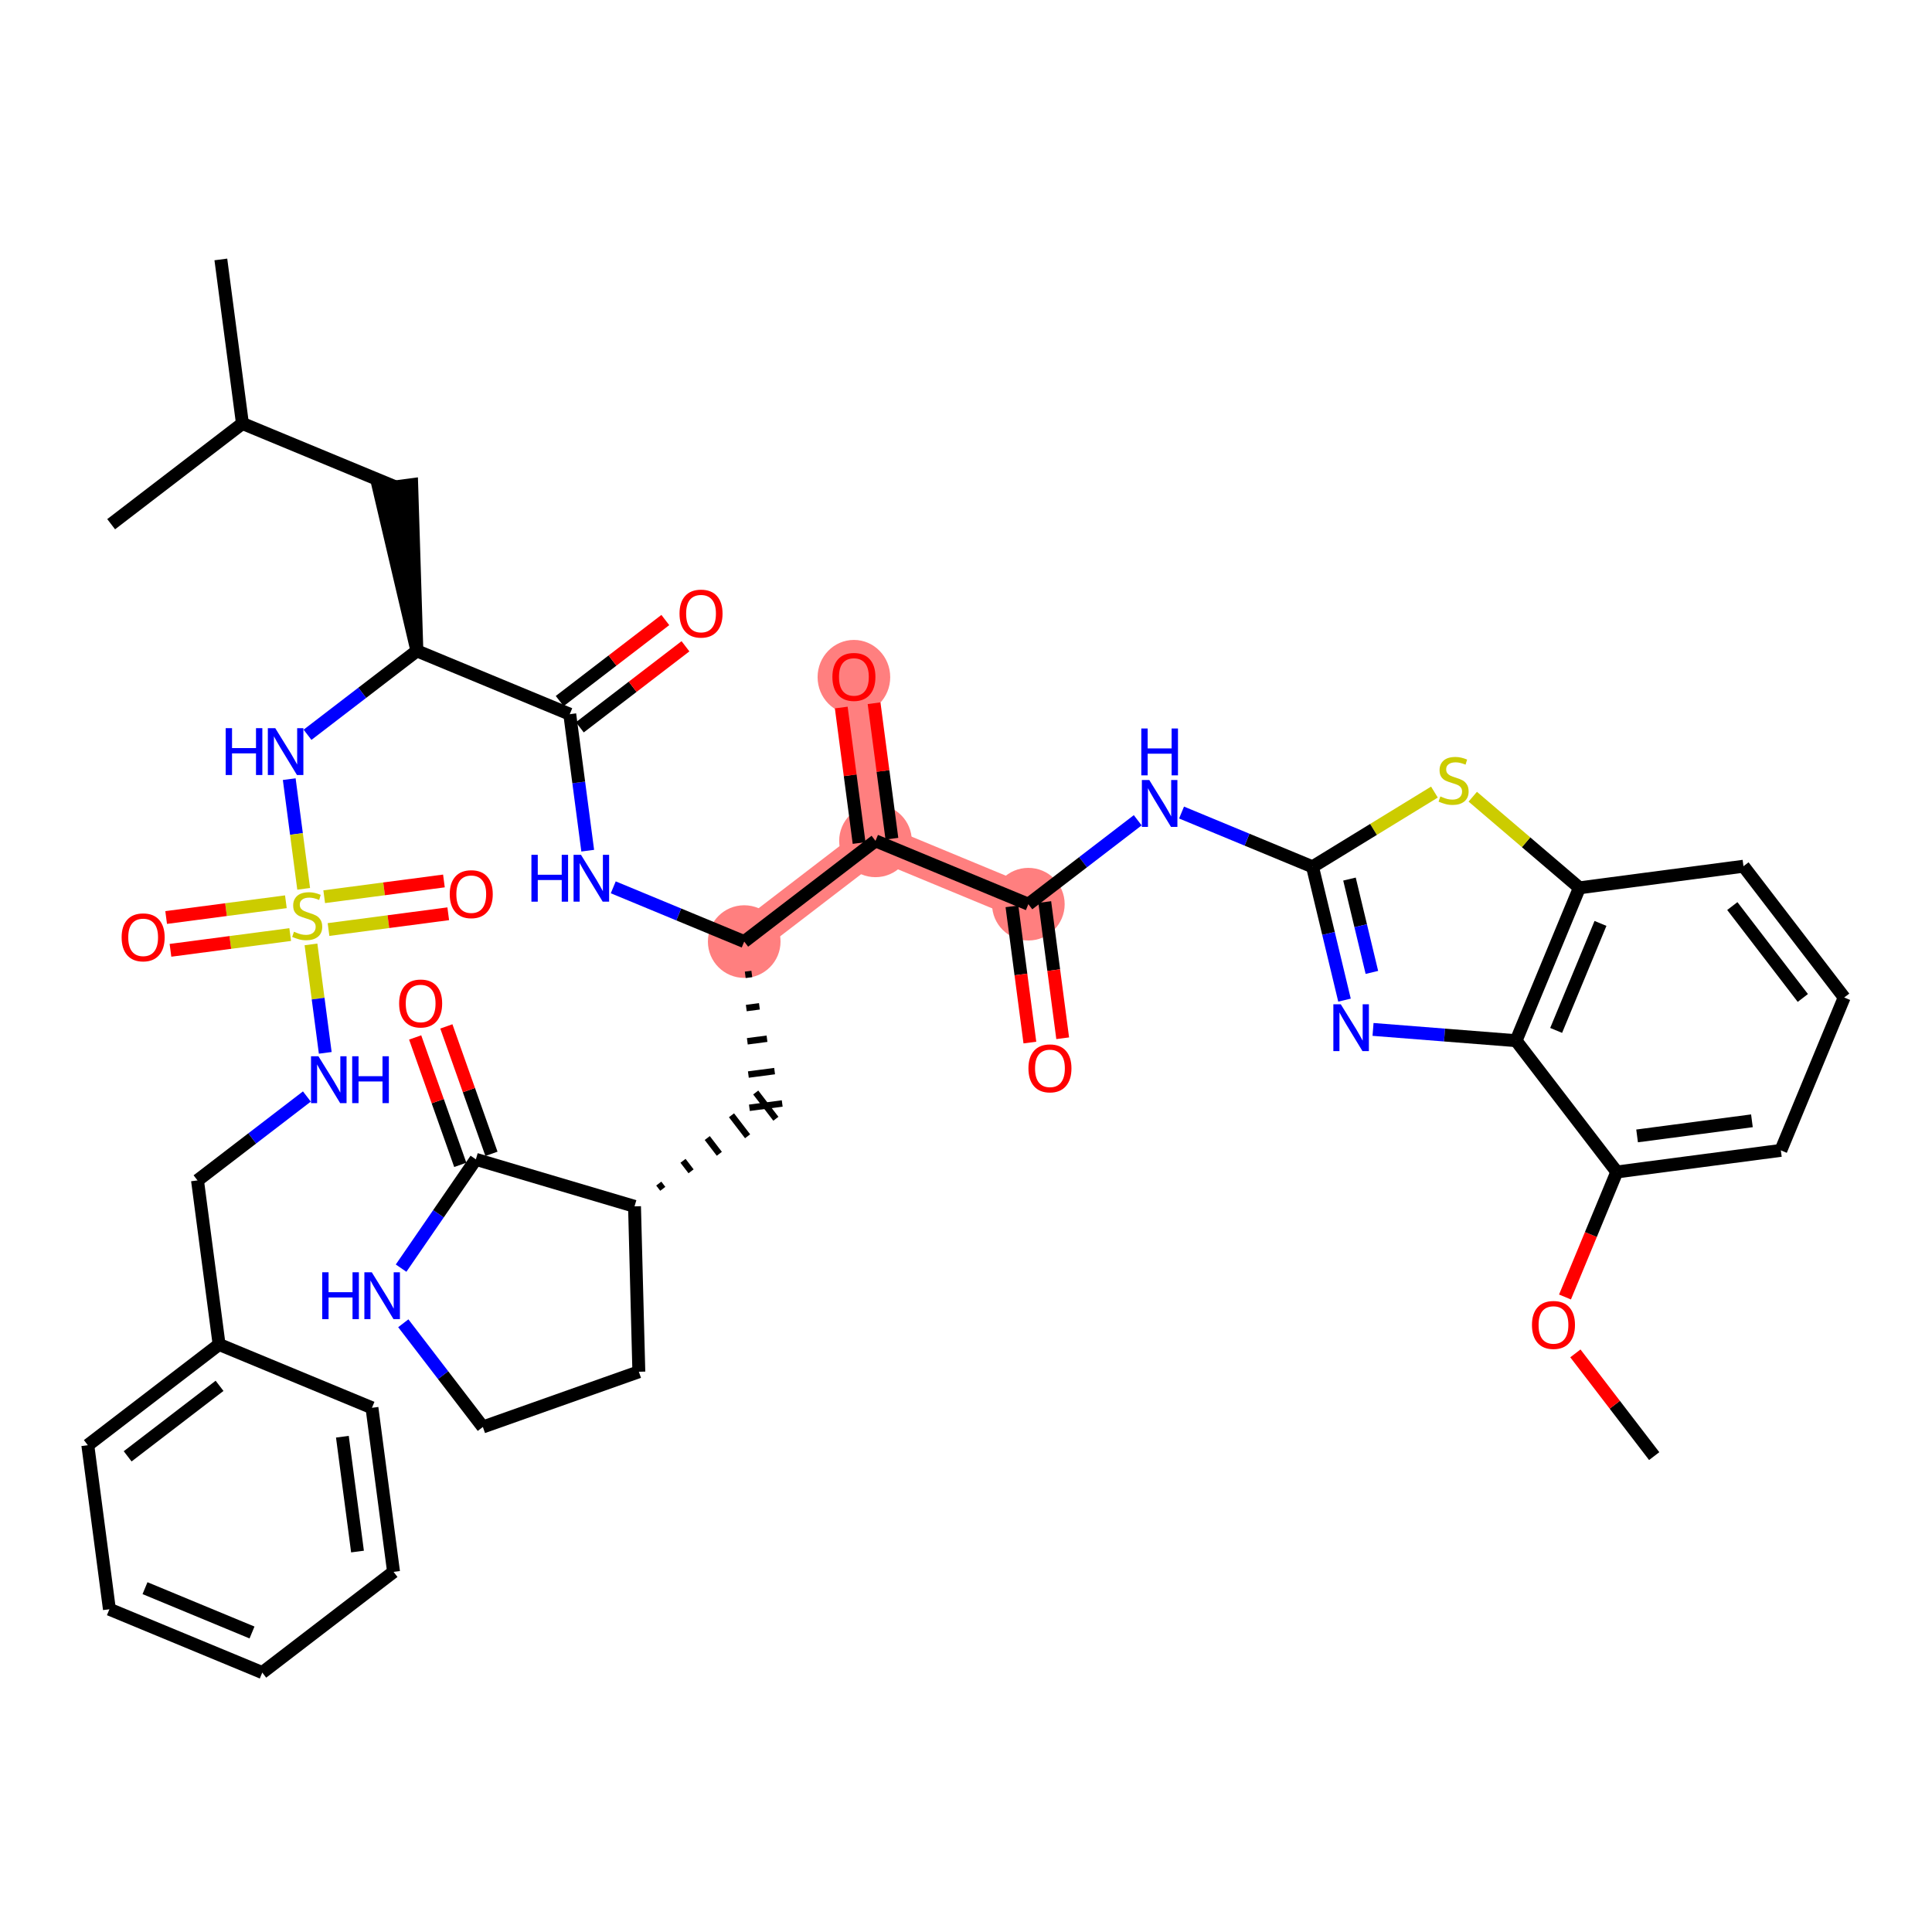 <?xml version='1.0' encoding='iso-8859-1'?>
<svg version='1.1' baseProfile='full'
              xmlns='http://www.w3.org/2000/svg'
                      xmlns:rdkit='http://www.rdkit.org/xml'
                      xmlns:xlink='http://www.w3.org/1999/xlink'
                  xml:space='preserve'
width='300px' height='300px' viewBox='0 0 300 300'>
<!-- END OF HEADER -->
<rect style='opacity:1.0;fill:#FFFFFF;stroke:none' width='300' height='300' x='0' y='0'> </rect>
<rect style='opacity:1.0;fill:#FFFFFF;stroke:none' width='300' height='300' x='0' y='0'> </rect>
<path d='M 159.683,140.402 L 135.946,130.568' style='fill:none;fill-rule:evenodd;stroke:#FF7F7F;stroke-width:5.5px;stroke-linecap:butt;stroke-linejoin:miter;stroke-opacity:1' />
<path d='M 135.946,130.568 L 132.594,105.094' style='fill:none;fill-rule:evenodd;stroke:#FF7F7F;stroke-width:5.5px;stroke-linecap:butt;stroke-linejoin:miter;stroke-opacity:1' />
<path d='M 135.946,130.568 L 115.561,146.208' style='fill:none;fill-rule:evenodd;stroke:#FF7F7F;stroke-width:5.5px;stroke-linecap:butt;stroke-linejoin:miter;stroke-opacity:1' />
<ellipse cx='159.683' cy='140.402' rx='5.139' ry='5.139'  style='fill:#FF7F7F;fill-rule:evenodd;stroke:#FF7F7F;stroke-width:1.0px;stroke-linecap:butt;stroke-linejoin:miter;stroke-opacity:1' />
<ellipse cx='135.946' cy='130.568' rx='5.139' ry='5.139'  style='fill:#FF7F7F;fill-rule:evenodd;stroke:#FF7F7F;stroke-width:1.0px;stroke-linecap:butt;stroke-linejoin:miter;stroke-opacity:1' />
<ellipse cx='132.594' cy='105.15' rx='5.139' ry='5.283'  style='fill:#FF7F7F;fill-rule:evenodd;stroke:#FF7F7F;stroke-width:1.0px;stroke-linecap:butt;stroke-linejoin:miter;stroke-opacity:1' />
<ellipse cx='115.561' cy='146.208' rx='5.139' ry='5.139'  style='fill:#FF7F7F;fill-rule:evenodd;stroke:#FF7F7F;stroke-width:1.0px;stroke-linecap:butt;stroke-linejoin:miter;stroke-opacity:1' />
<path class='bond-0 atom-0 atom-1' d='M 256.862,226.104 L 250.743,218.129' style='fill:none;fill-rule:evenodd;stroke:#000000;stroke-width:2.0px;stroke-linecap:butt;stroke-linejoin:miter;stroke-opacity:1' />
<path class='bond-0 atom-0 atom-1' d='M 250.743,218.129 L 244.624,210.153' style='fill:none;fill-rule:evenodd;stroke:#FF0000;stroke-width:2.0px;stroke-linecap:butt;stroke-linejoin:miter;stroke-opacity:1' />
<path class='bond-1 atom-1 atom-2' d='M 243.012,201.397 L 247.034,191.689' style='fill:none;fill-rule:evenodd;stroke:#FF0000;stroke-width:2.0px;stroke-linecap:butt;stroke-linejoin:miter;stroke-opacity:1' />
<path class='bond-1 atom-1 atom-2' d='M 247.034,191.689 L 251.056,181.982' style='fill:none;fill-rule:evenodd;stroke:#000000;stroke-width:2.0px;stroke-linecap:butt;stroke-linejoin:miter;stroke-opacity:1' />
<path class='bond-2 atom-2 atom-3' d='M 251.056,181.982 L 276.53,178.629' style='fill:none;fill-rule:evenodd;stroke:#000000;stroke-width:2.0px;stroke-linecap:butt;stroke-linejoin:miter;stroke-opacity:1' />
<path class='bond-2 atom-2 atom-3' d='M 254.207,176.384 L 272.038,174.037' style='fill:none;fill-rule:evenodd;stroke:#000000;stroke-width:2.0px;stroke-linecap:butt;stroke-linejoin:miter;stroke-opacity:1' />
<path class='bond-43 atom-43 atom-2' d='M 235.416,161.597 L 251.056,181.982' style='fill:none;fill-rule:evenodd;stroke:#000000;stroke-width:2.0px;stroke-linecap:butt;stroke-linejoin:miter;stroke-opacity:1' />
<path class='bond-3 atom-3 atom-4' d='M 276.53,178.629 L 286.364,154.892' style='fill:none;fill-rule:evenodd;stroke:#000000;stroke-width:2.0px;stroke-linecap:butt;stroke-linejoin:miter;stroke-opacity:1' />
<path class='bond-4 atom-4 atom-5' d='M 286.364,154.892 L 270.724,134.507' style='fill:none;fill-rule:evenodd;stroke:#000000;stroke-width:2.0px;stroke-linecap:butt;stroke-linejoin:miter;stroke-opacity:1' />
<path class='bond-4 atom-4 atom-5' d='M 279.941,154.963 L 268.993,140.693' style='fill:none;fill-rule:evenodd;stroke:#000000;stroke-width:2.0px;stroke-linecap:butt;stroke-linejoin:miter;stroke-opacity:1' />
<path class='bond-5 atom-5 atom-6' d='M 270.724,134.507 L 245.25,137.86' style='fill:none;fill-rule:evenodd;stroke:#000000;stroke-width:2.0px;stroke-linecap:butt;stroke-linejoin:miter;stroke-opacity:1' />
<path class='bond-6 atom-6 atom-7' d='M 245.25,137.86 L 236.969,130.786' style='fill:none;fill-rule:evenodd;stroke:#000000;stroke-width:2.0px;stroke-linecap:butt;stroke-linejoin:miter;stroke-opacity:1' />
<path class='bond-6 atom-6 atom-7' d='M 236.969,130.786 L 228.689,123.713' style='fill:none;fill-rule:evenodd;stroke:#CCCC00;stroke-width:2.0px;stroke-linecap:butt;stroke-linejoin:miter;stroke-opacity:1' />
<path class='bond-44 atom-43 atom-6' d='M 235.416,161.597 L 245.25,137.86' style='fill:none;fill-rule:evenodd;stroke:#000000;stroke-width:2.0px;stroke-linecap:butt;stroke-linejoin:miter;stroke-opacity:1' />
<path class='bond-44 atom-43 atom-6' d='M 241.638,160.003 L 248.522,143.387' style='fill:none;fill-rule:evenodd;stroke:#000000;stroke-width:2.0px;stroke-linecap:butt;stroke-linejoin:miter;stroke-opacity:1' />
<path class='bond-7 atom-7 atom-8' d='M 222.738,122.995 L 213.272,128.795' style='fill:none;fill-rule:evenodd;stroke:#CCCC00;stroke-width:2.0px;stroke-linecap:butt;stroke-linejoin:miter;stroke-opacity:1' />
<path class='bond-7 atom-7 atom-8' d='M 213.272,128.795 L 203.805,134.595' style='fill:none;fill-rule:evenodd;stroke:#000000;stroke-width:2.0px;stroke-linecap:butt;stroke-linejoin:miter;stroke-opacity:1' />
<path class='bond-8 atom-8 atom-9' d='M 203.805,134.595 L 193.637,130.383' style='fill:none;fill-rule:evenodd;stroke:#000000;stroke-width:2.0px;stroke-linecap:butt;stroke-linejoin:miter;stroke-opacity:1' />
<path class='bond-8 atom-8 atom-9' d='M 193.637,130.383 L 183.47,126.171' style='fill:none;fill-rule:evenodd;stroke:#0000FF;stroke-width:2.0px;stroke-linecap:butt;stroke-linejoin:miter;stroke-opacity:1' />
<path class='bond-41 atom-8 atom-42' d='M 203.805,134.595 L 206.29,144.947' style='fill:none;fill-rule:evenodd;stroke:#000000;stroke-width:2.0px;stroke-linecap:butt;stroke-linejoin:miter;stroke-opacity:1' />
<path class='bond-41 atom-8 atom-42' d='M 206.29,144.947 L 208.774,155.299' style='fill:none;fill-rule:evenodd;stroke:#0000FF;stroke-width:2.0px;stroke-linecap:butt;stroke-linejoin:miter;stroke-opacity:1' />
<path class='bond-41 atom-8 atom-42' d='M 209.547,136.502 L 211.287,143.748' style='fill:none;fill-rule:evenodd;stroke:#000000;stroke-width:2.0px;stroke-linecap:butt;stroke-linejoin:miter;stroke-opacity:1' />
<path class='bond-41 atom-8 atom-42' d='M 211.287,143.748 L 213.026,150.994' style='fill:none;fill-rule:evenodd;stroke:#0000FF;stroke-width:2.0px;stroke-linecap:butt;stroke-linejoin:miter;stroke-opacity:1' />
<path class='bond-9 atom-9 atom-10' d='M 176.666,127.371 L 168.175,133.886' style='fill:none;fill-rule:evenodd;stroke:#0000FF;stroke-width:2.0px;stroke-linecap:butt;stroke-linejoin:miter;stroke-opacity:1' />
<path class='bond-9 atom-9 atom-10' d='M 168.175,133.886 L 159.683,140.402' style='fill:none;fill-rule:evenodd;stroke:#000000;stroke-width:2.0px;stroke-linecap:butt;stroke-linejoin:miter;stroke-opacity:1' />
<path class='bond-10 atom-10 atom-11' d='M 157.136,140.737 L 158.527,151.313' style='fill:none;fill-rule:evenodd;stroke:#000000;stroke-width:2.0px;stroke-linecap:butt;stroke-linejoin:miter;stroke-opacity:1' />
<path class='bond-10 atom-10 atom-11' d='M 158.527,151.313 L 159.919,161.889' style='fill:none;fill-rule:evenodd;stroke:#FF0000;stroke-width:2.0px;stroke-linecap:butt;stroke-linejoin:miter;stroke-opacity:1' />
<path class='bond-10 atom-10 atom-11' d='M 162.23,140.066 L 163.622,150.642' style='fill:none;fill-rule:evenodd;stroke:#000000;stroke-width:2.0px;stroke-linecap:butt;stroke-linejoin:miter;stroke-opacity:1' />
<path class='bond-10 atom-10 atom-11' d='M 163.622,150.642 L 165.014,161.219' style='fill:none;fill-rule:evenodd;stroke:#FF0000;stroke-width:2.0px;stroke-linecap:butt;stroke-linejoin:miter;stroke-opacity:1' />
<path class='bond-11 atom-10 atom-12' d='M 159.683,140.402 L 135.946,130.568' style='fill:none;fill-rule:evenodd;stroke:#000000;stroke-width:2.0px;stroke-linecap:butt;stroke-linejoin:miter;stroke-opacity:1' />
<path class='bond-12 atom-12 atom-13' d='M 138.493,130.232 L 137.109,119.713' style='fill:none;fill-rule:evenodd;stroke:#000000;stroke-width:2.0px;stroke-linecap:butt;stroke-linejoin:miter;stroke-opacity:1' />
<path class='bond-12 atom-12 atom-13' d='M 137.109,119.713 L 135.725,109.193' style='fill:none;fill-rule:evenodd;stroke:#FF0000;stroke-width:2.0px;stroke-linecap:butt;stroke-linejoin:miter;stroke-opacity:1' />
<path class='bond-12 atom-12 atom-13' d='M 133.399,130.903 L 132.014,120.383' style='fill:none;fill-rule:evenodd;stroke:#000000;stroke-width:2.0px;stroke-linecap:butt;stroke-linejoin:miter;stroke-opacity:1' />
<path class='bond-12 atom-12 atom-13' d='M 132.014,120.383 L 130.63,109.864' style='fill:none;fill-rule:evenodd;stroke:#FF0000;stroke-width:2.0px;stroke-linecap:butt;stroke-linejoin:miter;stroke-opacity:1' />
<path class='bond-13 atom-12 atom-14' d='M 135.946,130.568 L 115.561,146.208' style='fill:none;fill-rule:evenodd;stroke:#000000;stroke-width:2.0px;stroke-linecap:butt;stroke-linejoin:miter;stroke-opacity:1' />
<path class='bond-14 atom-14 atom-15' d='M 115.722,151.369 L 116.741,151.235' style='fill:none;fill-rule:evenodd;stroke:#000000;stroke-width:1.0px;stroke-linecap:butt;stroke-linejoin:miter;stroke-opacity:1' />
<path class='bond-14 atom-14 atom-15' d='M 115.883,156.531 L 117.921,156.263' style='fill:none;fill-rule:evenodd;stroke:#000000;stroke-width:1.0px;stroke-linecap:butt;stroke-linejoin:miter;stroke-opacity:1' />
<path class='bond-14 atom-14 atom-15' d='M 116.044,161.693 L 119.101,161.291' style='fill:none;fill-rule:evenodd;stroke:#000000;stroke-width:1.0px;stroke-linecap:butt;stroke-linejoin:miter;stroke-opacity:1' />
<path class='bond-14 atom-14 atom-15' d='M 116.205,166.855 L 120.281,166.319' style='fill:none;fill-rule:evenodd;stroke:#000000;stroke-width:1.0px;stroke-linecap:butt;stroke-linejoin:miter;stroke-opacity:1' />
<path class='bond-14 atom-14 atom-15' d='M 116.366,172.017 L 121.461,171.346' style='fill:none;fill-rule:evenodd;stroke:#000000;stroke-width:1.0px;stroke-linecap:butt;stroke-linejoin:miter;stroke-opacity:1' />
<path class='bond-21 atom-14 atom-22' d='M 115.561,146.208 L 105.393,141.995' style='fill:none;fill-rule:evenodd;stroke:#000000;stroke-width:2.0px;stroke-linecap:butt;stroke-linejoin:miter;stroke-opacity:1' />
<path class='bond-21 atom-14 atom-22' d='M 105.393,141.995 L 95.226,137.783' style='fill:none;fill-rule:evenodd;stroke:#0000FF;stroke-width:2.0px;stroke-linecap:butt;stroke-linejoin:miter;stroke-opacity:1' />
<path class='bond-15 atom-16 atom-15' d='M 102.918,184.601 L 102.292,183.786' style='fill:none;fill-rule:evenodd;stroke:#000000;stroke-width:1.0px;stroke-linecap:butt;stroke-linejoin:miter;stroke-opacity:1' />
<path class='bond-15 atom-16 atom-15' d='M 107.308,181.881 L 106.057,180.25' style='fill:none;fill-rule:evenodd;stroke:#000000;stroke-width:1.0px;stroke-linecap:butt;stroke-linejoin:miter;stroke-opacity:1' />
<path class='bond-15 atom-16 atom-15' d='M 111.698,179.161 L 109.821,176.714' style='fill:none;fill-rule:evenodd;stroke:#000000;stroke-width:1.0px;stroke-linecap:butt;stroke-linejoin:miter;stroke-opacity:1' />
<path class='bond-15 atom-16 atom-15' d='M 116.087,176.44 L 113.585,173.179' style='fill:none;fill-rule:evenodd;stroke:#000000;stroke-width:1.0px;stroke-linecap:butt;stroke-linejoin:miter;stroke-opacity:1' />
<path class='bond-15 atom-16 atom-15' d='M 120.477,173.72 L 117.349,169.643' style='fill:none;fill-rule:evenodd;stroke:#000000;stroke-width:1.0px;stroke-linecap:butt;stroke-linejoin:miter;stroke-opacity:1' />
<path class='bond-16 atom-16 atom-17' d='M 98.528,187.322 L 99.199,213.006' style='fill:none;fill-rule:evenodd;stroke:#000000;stroke-width:2.0px;stroke-linecap:butt;stroke-linejoin:miter;stroke-opacity:1' />
<path class='bond-45 atom-20 atom-16' d='M 73.893,180.023 L 98.528,187.322' style='fill:none;fill-rule:evenodd;stroke:#000000;stroke-width:2.0px;stroke-linecap:butt;stroke-linejoin:miter;stroke-opacity:1' />
<path class='bond-17 atom-17 atom-18' d='M 99.199,213.006 L 74.979,221.582' style='fill:none;fill-rule:evenodd;stroke:#000000;stroke-width:2.0px;stroke-linecap:butt;stroke-linejoin:miter;stroke-opacity:1' />
<path class='bond-18 atom-18 atom-19' d='M 74.979,221.582 L 68.801,213.529' style='fill:none;fill-rule:evenodd;stroke:#000000;stroke-width:2.0px;stroke-linecap:butt;stroke-linejoin:miter;stroke-opacity:1' />
<path class='bond-18 atom-18 atom-19' d='M 68.801,213.529 L 62.623,205.477' style='fill:none;fill-rule:evenodd;stroke:#0000FF;stroke-width:2.0px;stroke-linecap:butt;stroke-linejoin:miter;stroke-opacity:1' />
<path class='bond-19 atom-19 atom-20' d='M 62.281,196.916 L 68.087,188.469' style='fill:none;fill-rule:evenodd;stroke:#0000FF;stroke-width:2.0px;stroke-linecap:butt;stroke-linejoin:miter;stroke-opacity:1' />
<path class='bond-19 atom-19 atom-20' d='M 68.087,188.469 L 73.893,180.023' style='fill:none;fill-rule:evenodd;stroke:#000000;stroke-width:2.0px;stroke-linecap:butt;stroke-linejoin:miter;stroke-opacity:1' />
<path class='bond-20 atom-20 atom-21' d='M 76.315,179.165 L 72.813,169.272' style='fill:none;fill-rule:evenodd;stroke:#000000;stroke-width:2.0px;stroke-linecap:butt;stroke-linejoin:miter;stroke-opacity:1' />
<path class='bond-20 atom-20 atom-21' d='M 72.813,169.272 L 69.31,159.38' style='fill:none;fill-rule:evenodd;stroke:#FF0000;stroke-width:2.0px;stroke-linecap:butt;stroke-linejoin:miter;stroke-opacity:1' />
<path class='bond-20 atom-20 atom-21' d='M 71.471,180.88 L 67.969,170.988' style='fill:none;fill-rule:evenodd;stroke:#000000;stroke-width:2.0px;stroke-linecap:butt;stroke-linejoin:miter;stroke-opacity:1' />
<path class='bond-20 atom-20 atom-21' d='M 67.969,170.988 L 64.466,161.095' style='fill:none;fill-rule:evenodd;stroke:#FF0000;stroke-width:2.0px;stroke-linecap:butt;stroke-linejoin:miter;stroke-opacity:1' />
<path class='bond-22 atom-22 atom-23' d='M 91.261,132.093 L 89.866,121.497' style='fill:none;fill-rule:evenodd;stroke:#0000FF;stroke-width:2.0px;stroke-linecap:butt;stroke-linejoin:miter;stroke-opacity:1' />
<path class='bond-22 atom-22 atom-23' d='M 89.866,121.497 L 88.472,110.9' style='fill:none;fill-rule:evenodd;stroke:#000000;stroke-width:2.0px;stroke-linecap:butt;stroke-linejoin:miter;stroke-opacity:1' />
<path class='bond-23 atom-23 atom-24' d='M 90.036,112.938 L 98.237,106.646' style='fill:none;fill-rule:evenodd;stroke:#000000;stroke-width:2.0px;stroke-linecap:butt;stroke-linejoin:miter;stroke-opacity:1' />
<path class='bond-23 atom-23 atom-24' d='M 98.237,106.646 L 106.438,100.354' style='fill:none;fill-rule:evenodd;stroke:#FF0000;stroke-width:2.0px;stroke-linecap:butt;stroke-linejoin:miter;stroke-opacity:1' />
<path class='bond-23 atom-23 atom-24' d='M 86.908,108.861 L 95.109,102.569' style='fill:none;fill-rule:evenodd;stroke:#000000;stroke-width:2.0px;stroke-linecap:butt;stroke-linejoin:miter;stroke-opacity:1' />
<path class='bond-23 atom-23 atom-24' d='M 95.109,102.569 L 103.31,96.277' style='fill:none;fill-rule:evenodd;stroke:#FF0000;stroke-width:2.0px;stroke-linecap:butt;stroke-linejoin:miter;stroke-opacity:1' />
<path class='bond-24 atom-23 atom-25' d='M 88.472,110.9 L 64.735,101.066' style='fill:none;fill-rule:evenodd;stroke:#000000;stroke-width:2.0px;stroke-linecap:butt;stroke-linejoin:miter;stroke-opacity:1' />
<path class='bond-25 atom-25 atom-26' d='M 64.735,101.066 L 63.93,75.257 L 58.835,75.927 Z' style='fill:#000000;fill-rule:evenodd;fill-opacity:1;stroke:#000000;stroke-width:2.0px;stroke-linecap:butt;stroke-linejoin:miter;stroke-opacity:1;' />
<path class='bond-29 atom-25 atom-30' d='M 64.735,101.066 L 56.243,107.581' style='fill:none;fill-rule:evenodd;stroke:#000000;stroke-width:2.0px;stroke-linecap:butt;stroke-linejoin:miter;stroke-opacity:1' />
<path class='bond-29 atom-25 atom-30' d='M 56.243,107.581 L 47.752,114.096' style='fill:none;fill-rule:evenodd;stroke:#0000FF;stroke-width:2.0px;stroke-linecap:butt;stroke-linejoin:miter;stroke-opacity:1' />
<path class='bond-26 atom-26 atom-27' d='M 61.382,75.592 L 37.645,65.758' style='fill:none;fill-rule:evenodd;stroke:#000000;stroke-width:2.0px;stroke-linecap:butt;stroke-linejoin:miter;stroke-opacity:1' />
<path class='bond-27 atom-27 atom-28' d='M 37.645,65.758 L 34.293,40.285' style='fill:none;fill-rule:evenodd;stroke:#000000;stroke-width:2.0px;stroke-linecap:butt;stroke-linejoin:miter;stroke-opacity:1' />
<path class='bond-28 atom-27 atom-29' d='M 37.645,65.758 L 17.26,81.398' style='fill:none;fill-rule:evenodd;stroke:#000000;stroke-width:2.0px;stroke-linecap:butt;stroke-linejoin:miter;stroke-opacity:1' />
<path class='bond-30 atom-30 atom-31' d='M 44.913,120.987 L 46.033,129.502' style='fill:none;fill-rule:evenodd;stroke:#0000FF;stroke-width:2.0px;stroke-linecap:butt;stroke-linejoin:miter;stroke-opacity:1' />
<path class='bond-30 atom-30 atom-31' d='M 46.033,129.502 L 47.154,138.018' style='fill:none;fill-rule:evenodd;stroke:#CCCC00;stroke-width:2.0px;stroke-linecap:butt;stroke-linejoin:miter;stroke-opacity:1' />
<path class='bond-31 atom-31 atom-32' d='M 51.012,144.336 L 60.308,143.113' style='fill:none;fill-rule:evenodd;stroke:#CCCC00;stroke-width:2.0px;stroke-linecap:butt;stroke-linejoin:miter;stroke-opacity:1' />
<path class='bond-31 atom-31 atom-32' d='M 60.308,143.113 L 69.603,141.889' style='fill:none;fill-rule:evenodd;stroke:#FF0000;stroke-width:2.0px;stroke-linecap:butt;stroke-linejoin:miter;stroke-opacity:1' />
<path class='bond-31 atom-31 atom-32' d='M 50.342,139.241 L 59.638,138.018' style='fill:none;fill-rule:evenodd;stroke:#CCCC00;stroke-width:2.0px;stroke-linecap:butt;stroke-linejoin:miter;stroke-opacity:1' />
<path class='bond-31 atom-31 atom-32' d='M 59.638,138.018 L 68.933,136.795' style='fill:none;fill-rule:evenodd;stroke:#FF0000;stroke-width:2.0px;stroke-linecap:butt;stroke-linejoin:miter;stroke-opacity:1' />
<path class='bond-32 atom-31 atom-33' d='M 44.391,140.024 L 35.096,141.247' style='fill:none;fill-rule:evenodd;stroke:#CCCC00;stroke-width:2.0px;stroke-linecap:butt;stroke-linejoin:miter;stroke-opacity:1' />
<path class='bond-32 atom-31 atom-33' d='M 35.096,141.247 L 25.8,142.471' style='fill:none;fill-rule:evenodd;stroke:#FF0000;stroke-width:2.0px;stroke-linecap:butt;stroke-linejoin:miter;stroke-opacity:1' />
<path class='bond-32 atom-31 atom-33' d='M 45.062,145.119 L 35.766,146.342' style='fill:none;fill-rule:evenodd;stroke:#CCCC00;stroke-width:2.0px;stroke-linecap:butt;stroke-linejoin:miter;stroke-opacity:1' />
<path class='bond-32 atom-31 atom-33' d='M 35.766,146.342 L 26.471,147.565' style='fill:none;fill-rule:evenodd;stroke:#FF0000;stroke-width:2.0px;stroke-linecap:butt;stroke-linejoin:miter;stroke-opacity:1' />
<path class='bond-33 atom-31 atom-34' d='M 48.289,146.646 L 49.398,155.066' style='fill:none;fill-rule:evenodd;stroke:#CCCC00;stroke-width:2.0px;stroke-linecap:butt;stroke-linejoin:miter;stroke-opacity:1' />
<path class='bond-33 atom-31 atom-34' d='M 49.398,155.066 L 50.506,163.486' style='fill:none;fill-rule:evenodd;stroke:#0000FF;stroke-width:2.0px;stroke-linecap:butt;stroke-linejoin:miter;stroke-opacity:1' />
<path class='bond-34 atom-34 atom-35' d='M 47.652,170.264 L 39.161,176.779' style='fill:none;fill-rule:evenodd;stroke:#0000FF;stroke-width:2.0px;stroke-linecap:butt;stroke-linejoin:miter;stroke-opacity:1' />
<path class='bond-34 atom-34 atom-35' d='M 39.161,176.779 L 30.669,183.294' style='fill:none;fill-rule:evenodd;stroke:#000000;stroke-width:2.0px;stroke-linecap:butt;stroke-linejoin:miter;stroke-opacity:1' />
<path class='bond-35 atom-35 atom-36' d='M 30.669,183.294 L 34.021,208.768' style='fill:none;fill-rule:evenodd;stroke:#000000;stroke-width:2.0px;stroke-linecap:butt;stroke-linejoin:miter;stroke-opacity:1' />
<path class='bond-36 atom-36 atom-37' d='M 34.021,208.768 L 13.636,224.408' style='fill:none;fill-rule:evenodd;stroke:#000000;stroke-width:2.0px;stroke-linecap:butt;stroke-linejoin:miter;stroke-opacity:1' />
<path class='bond-36 atom-36 atom-37' d='M 34.092,215.191 L 19.822,226.139' style='fill:none;fill-rule:evenodd;stroke:#000000;stroke-width:2.0px;stroke-linecap:butt;stroke-linejoin:miter;stroke-opacity:1' />
<path class='bond-46 atom-41 atom-36' d='M 57.758,218.602 L 34.021,208.768' style='fill:none;fill-rule:evenodd;stroke:#000000;stroke-width:2.0px;stroke-linecap:butt;stroke-linejoin:miter;stroke-opacity:1' />
<path class='bond-37 atom-37 atom-38' d='M 13.636,224.408 L 16.989,249.882' style='fill:none;fill-rule:evenodd;stroke:#000000;stroke-width:2.0px;stroke-linecap:butt;stroke-linejoin:miter;stroke-opacity:1' />
<path class='bond-38 atom-38 atom-39' d='M 16.989,249.882 L 40.726,259.716' style='fill:none;fill-rule:evenodd;stroke:#000000;stroke-width:2.0px;stroke-linecap:butt;stroke-linejoin:miter;stroke-opacity:1' />
<path class='bond-38 atom-38 atom-39' d='M 22.516,246.609 L 39.132,253.493' style='fill:none;fill-rule:evenodd;stroke:#000000;stroke-width:2.0px;stroke-linecap:butt;stroke-linejoin:miter;stroke-opacity:1' />
<path class='bond-39 atom-39 atom-40' d='M 40.726,259.716 L 61.111,244.076' style='fill:none;fill-rule:evenodd;stroke:#000000;stroke-width:2.0px;stroke-linecap:butt;stroke-linejoin:miter;stroke-opacity:1' />
<path class='bond-40 atom-40 atom-41' d='M 61.111,244.076 L 57.758,218.602' style='fill:none;fill-rule:evenodd;stroke:#000000;stroke-width:2.0px;stroke-linecap:butt;stroke-linejoin:miter;stroke-opacity:1' />
<path class='bond-40 atom-40 atom-41' d='M 55.513,240.925 L 53.166,223.093' style='fill:none;fill-rule:evenodd;stroke:#000000;stroke-width:2.0px;stroke-linecap:butt;stroke-linejoin:miter;stroke-opacity:1' />
<path class='bond-42 atom-42 atom-43' d='M 213.204,159.847 L 224.31,160.722' style='fill:none;fill-rule:evenodd;stroke:#0000FF;stroke-width:2.0px;stroke-linecap:butt;stroke-linejoin:miter;stroke-opacity:1' />
<path class='bond-42 atom-42 atom-43' d='M 224.31,160.722 L 235.416,161.597' style='fill:none;fill-rule:evenodd;stroke:#000000;stroke-width:2.0px;stroke-linecap:butt;stroke-linejoin:miter;stroke-opacity:1' />
<path  class='atom-1' d='M 237.882 205.739
Q 237.882 203.992, 238.745 203.016
Q 239.608 202.039, 241.222 202.039
Q 242.836 202.039, 243.699 203.016
Q 244.562 203.992, 244.562 205.739
Q 244.562 207.507, 243.689 208.514
Q 242.815 209.511, 241.222 209.511
Q 239.619 209.511, 238.745 208.514
Q 237.882 207.517, 237.882 205.739
M 241.222 208.689
Q 242.332 208.689, 242.928 207.949
Q 243.534 207.199, 243.534 205.739
Q 243.534 204.311, 242.928 203.591
Q 242.332 202.862, 241.222 202.862
Q 240.112 202.862, 239.506 203.581
Q 238.91 204.3, 238.91 205.739
Q 238.91 207.209, 239.506 207.949
Q 240.112 208.689, 241.222 208.689
' fill='#FF0000'/>
<path  class='atom-7' d='M 223.658 123.669
Q 223.74 123.7, 224.079 123.844
Q 224.418 123.988, 224.788 124.08
Q 225.169 124.163, 225.539 124.163
Q 226.227 124.163, 226.628 123.834
Q 227.029 123.494, 227.029 122.909
Q 227.029 122.508, 226.823 122.261
Q 226.628 122.015, 226.32 121.881
Q 226.011 121.747, 225.497 121.593
Q 224.85 121.398, 224.459 121.213
Q 224.079 121.028, 223.802 120.637
Q 223.534 120.247, 223.534 119.589
Q 223.534 118.674, 224.151 118.109
Q 224.778 117.544, 226.011 117.544
Q 226.854 117.544, 227.81 117.945
L 227.573 118.736
Q 226.7 118.376, 226.042 118.376
Q 225.333 118.376, 224.942 118.674
Q 224.552 118.962, 224.562 119.466
Q 224.562 119.856, 224.757 120.093
Q 224.963 120.329, 225.251 120.463
Q 225.549 120.596, 226.042 120.75
Q 226.7 120.956, 227.09 121.162
Q 227.481 121.367, 227.758 121.788
Q 228.046 122.2, 228.046 122.909
Q 228.046 123.916, 227.368 124.461
Q 226.7 124.995, 225.58 124.995
Q 224.932 124.995, 224.439 124.851
Q 223.956 124.718, 223.38 124.481
L 223.658 123.669
' fill='#CCCC00'/>
<path  class='atom-9' d='M 178.46 121.123
L 180.844 124.977
Q 181.08 125.358, 181.461 126.046
Q 181.841 126.735, 181.861 126.776
L 181.861 121.123
L 182.827 121.123
L 182.827 128.4
L 181.831 128.4
L 179.272 124.186
Q 178.973 123.693, 178.655 123.127
Q 178.347 122.562, 178.254 122.387
L 178.254 128.4
L 177.309 128.4
L 177.309 121.123
L 178.46 121.123
' fill='#0000FF'/>
<path  class='atom-9' d='M 177.221 113.119
L 178.208 113.119
L 178.208 116.213
L 181.928 116.213
L 181.928 113.119
L 182.915 113.119
L 182.915 120.396
L 181.928 120.396
L 181.928 117.035
L 178.208 117.035
L 178.208 120.396
L 177.221 120.396
L 177.221 113.119
' fill='#0000FF'/>
<path  class='atom-11' d='M 159.695 165.896
Q 159.695 164.149, 160.558 163.172
Q 161.422 162.196, 163.035 162.196
Q 164.649 162.196, 165.512 163.172
Q 166.375 164.149, 166.375 165.896
Q 166.375 167.664, 165.502 168.671
Q 164.628 169.668, 163.035 169.668
Q 161.432 169.668, 160.558 168.671
Q 159.695 167.674, 159.695 165.896
M 163.035 168.846
Q 164.145 168.846, 164.741 168.106
Q 165.348 167.355, 165.348 165.896
Q 165.348 164.467, 164.741 163.748
Q 164.145 163.018, 163.035 163.018
Q 161.925 163.018, 161.319 163.738
Q 160.723 164.457, 160.723 165.896
Q 160.723 167.366, 161.319 168.106
Q 161.925 168.846, 163.035 168.846
' fill='#FF0000'/>
<path  class='atom-13' d='M 129.254 105.114
Q 129.254 103.367, 130.117 102.391
Q 130.98 101.414, 132.594 101.414
Q 134.207 101.414, 135.071 102.391
Q 135.934 103.367, 135.934 105.114
Q 135.934 106.882, 135.06 107.889
Q 134.187 108.886, 132.594 108.886
Q 130.99 108.886, 130.117 107.889
Q 129.254 106.892, 129.254 105.114
M 132.594 108.064
Q 133.704 108.064, 134.3 107.324
Q 134.906 106.574, 134.906 105.114
Q 134.906 103.686, 134.3 102.966
Q 133.704 102.237, 132.594 102.237
Q 131.484 102.237, 130.877 102.956
Q 130.281 103.675, 130.281 105.114
Q 130.281 106.584, 130.877 107.324
Q 131.484 108.064, 132.594 108.064
' fill='#FF0000'/>
<path  class='atom-19' d='M 50.033 197.558
L 51.02 197.558
L 51.02 200.652
L 54.74 200.652
L 54.74 197.558
L 55.727 197.558
L 55.727 204.835
L 54.74 204.835
L 54.74 201.474
L 51.02 201.474
L 51.02 204.835
L 50.033 204.835
L 50.033 197.558
' fill='#0000FF'/>
<path  class='atom-19' d='M 57.731 197.558
L 60.115 201.412
Q 60.351 201.793, 60.732 202.481
Q 61.112 203.17, 61.133 203.211
L 61.133 197.558
L 62.099 197.558
L 62.099 204.835
L 61.102 204.835
L 58.543 200.621
Q 58.245 200.128, 57.926 199.563
Q 57.618 198.997, 57.525 198.823
L 57.525 204.835
L 56.58 204.835
L 56.58 197.558
L 57.731 197.558
' fill='#0000FF'/>
<path  class='atom-21' d='M 61.978 155.823
Q 61.978 154.076, 62.841 153.1
Q 63.705 152.123, 65.318 152.123
Q 66.932 152.123, 67.795 153.1
Q 68.658 154.076, 68.658 155.823
Q 68.658 157.591, 67.785 158.598
Q 66.911 159.595, 65.318 159.595
Q 63.715 159.595, 62.841 158.598
Q 61.978 157.601, 61.978 155.823
M 65.318 158.773
Q 66.428 158.773, 67.024 158.033
Q 67.63 157.282, 67.63 155.823
Q 67.63 154.395, 67.024 153.675
Q 66.428 152.945, 65.318 152.945
Q 64.208 152.945, 63.602 153.665
Q 63.006 154.384, 63.006 155.823
Q 63.006 157.293, 63.602 158.033
Q 64.208 158.773, 65.318 158.773
' fill='#FF0000'/>
<path  class='atom-22' d='M 82.518 132.736
L 83.504 132.736
L 83.504 135.829
L 87.225 135.829
L 87.225 132.736
L 88.211 132.736
L 88.211 140.012
L 87.225 140.012
L 87.225 136.651
L 83.504 136.651
L 83.504 140.012
L 82.518 140.012
L 82.518 132.736
' fill='#0000FF'/>
<path  class='atom-22' d='M 90.216 132.736
L 92.6 136.59
Q 92.836 136.97, 93.216 137.658
Q 93.597 138.347, 93.617 138.388
L 93.617 132.736
L 94.583 132.736
L 94.583 140.012
L 93.587 140.012
L 91.027 135.798
Q 90.729 135.305, 90.411 134.74
Q 90.102 134.174, 90.01 134
L 90.01 140.012
L 89.064 140.012
L 89.064 132.736
L 90.216 132.736
' fill='#0000FF'/>
<path  class='atom-24' d='M 105.516 95.281
Q 105.516 93.533, 106.38 92.557
Q 107.243 91.581, 108.857 91.581
Q 110.47 91.581, 111.333 92.557
Q 112.197 93.533, 112.197 95.281
Q 112.197 97.048, 111.323 98.055
Q 110.45 99.052, 108.857 99.052
Q 107.253 99.052, 106.38 98.055
Q 105.516 97.058, 105.516 95.281
M 108.857 98.23
Q 109.967 98.23, 110.563 97.49
Q 111.169 96.74, 111.169 95.281
Q 111.169 93.852, 110.563 93.132
Q 109.967 92.403, 108.857 92.403
Q 107.747 92.403, 107.14 93.122
Q 106.544 93.842, 106.544 95.281
Q 106.544 96.75, 107.14 97.49
Q 107.747 98.23, 108.857 98.23
' fill='#FF0000'/>
<path  class='atom-30' d='M 35.044 113.068
L 36.03 113.068
L 36.03 116.161
L 39.751 116.161
L 39.751 113.068
L 40.737 113.068
L 40.737 120.344
L 39.751 120.344
L 39.751 116.984
L 36.03 116.984
L 36.03 120.344
L 35.044 120.344
L 35.044 113.068
' fill='#0000FF'/>
<path  class='atom-30' d='M 42.741 113.068
L 45.126 116.922
Q 45.362 117.302, 45.742 117.991
Q 46.123 118.679, 46.143 118.72
L 46.143 113.068
L 47.109 113.068
L 47.109 120.344
L 46.112 120.344
L 43.553 116.131
Q 43.255 115.637, 42.937 115.072
Q 42.628 114.507, 42.536 114.332
L 42.536 120.344
L 41.59 120.344
L 41.59 113.068
L 42.741 113.068
' fill='#0000FF'/>
<path  class='atom-31' d='M 45.646 144.677
Q 45.729 144.708, 46.068 144.852
Q 46.407 144.996, 46.777 145.088
Q 47.157 145.171, 47.527 145.171
Q 48.216 145.171, 48.617 144.842
Q 49.017 144.503, 49.017 143.917
Q 49.017 143.516, 48.812 143.269
Q 48.617 143.023, 48.308 142.889
Q 48 142.756, 47.486 142.601
Q 46.839 142.406, 46.448 142.221
Q 46.068 142.036, 45.79 141.646
Q 45.523 141.255, 45.523 140.597
Q 45.523 139.683, 46.14 139.117
Q 46.767 138.552, 48 138.552
Q 48.843 138.552, 49.798 138.953
L 49.562 139.744
Q 48.688 139.385, 48.031 139.385
Q 47.322 139.385, 46.931 139.683
Q 46.541 139.97, 46.551 140.474
Q 46.551 140.864, 46.746 141.101
Q 46.952 141.337, 47.239 141.471
Q 47.537 141.604, 48.031 141.759
Q 48.688 141.964, 49.079 142.17
Q 49.47 142.375, 49.747 142.797
Q 50.035 143.208, 50.035 143.917
Q 50.035 144.924, 49.356 145.469
Q 48.688 146.003, 47.568 146.003
Q 46.921 146.003, 46.427 145.859
Q 45.944 145.726, 45.369 145.489
L 45.646 144.677
' fill='#CCCC00'/>
<path  class='atom-32' d='M 69.836 138.848
Q 69.836 137.101, 70.699 136.125
Q 71.562 135.148, 73.176 135.148
Q 74.789 135.148, 75.653 136.125
Q 76.516 137.101, 76.516 138.848
Q 76.516 140.616, 75.642 141.623
Q 74.769 142.62, 73.176 142.62
Q 71.572 142.62, 70.699 141.623
Q 69.836 140.626, 69.836 138.848
M 73.176 141.798
Q 74.286 141.798, 74.882 141.058
Q 75.488 140.308, 75.488 138.848
Q 75.488 137.42, 74.882 136.7
Q 74.286 135.971, 73.176 135.971
Q 72.066 135.971, 71.459 136.69
Q 70.863 137.41, 70.863 138.848
Q 70.863 140.318, 71.459 141.058
Q 72.066 141.798, 73.176 141.798
' fill='#FF0000'/>
<path  class='atom-33' d='M 18.888 145.553
Q 18.888 143.806, 19.751 142.829
Q 20.614 141.853, 22.228 141.853
Q 23.841 141.853, 24.705 142.829
Q 25.568 143.806, 25.568 145.553
Q 25.568 147.32, 24.695 148.328
Q 23.821 149.325, 22.228 149.325
Q 20.625 149.325, 19.751 148.328
Q 18.888 147.331, 18.888 145.553
M 22.228 148.502
Q 23.338 148.502, 23.934 147.762
Q 24.54 147.012, 24.54 145.553
Q 24.54 144.124, 23.934 143.405
Q 23.338 142.675, 22.228 142.675
Q 21.118 142.675, 20.512 143.394
Q 19.916 144.114, 19.916 145.553
Q 19.916 147.022, 20.512 147.762
Q 21.118 148.502, 22.228 148.502
' fill='#FF0000'/>
<path  class='atom-34' d='M 49.446 164.016
L 51.83 167.87
Q 52.066 168.25, 52.447 168.939
Q 52.827 169.627, 52.847 169.668
L 52.847 164.016
L 53.813 164.016
L 53.813 171.292
L 52.817 171.292
L 50.258 167.078
Q 49.959 166.585, 49.641 166.02
Q 49.333 165.455, 49.24 165.28
L 49.24 171.292
L 48.295 171.292
L 48.295 164.016
L 49.446 164.016
' fill='#0000FF'/>
<path  class='atom-34' d='M 54.687 164.016
L 55.674 164.016
L 55.674 167.109
L 59.394 167.109
L 59.394 164.016
L 60.381 164.016
L 60.381 171.292
L 59.394 171.292
L 59.394 167.931
L 55.674 167.931
L 55.674 171.292
L 54.687 171.292
L 54.687 164.016
' fill='#0000FF'/>
<path  class='atom-42' d='M 208.193 155.941
L 210.578 159.795
Q 210.814 160.175, 211.194 160.864
Q 211.575 161.553, 211.595 161.594
L 211.595 155.941
L 212.561 155.941
L 212.561 163.217
L 211.564 163.217
L 209.005 159.004
Q 208.707 158.51, 208.389 157.945
Q 208.08 157.38, 207.988 157.205
L 207.988 163.217
L 207.042 163.217
L 207.042 155.941
L 208.193 155.941
' fill='#0000FF'/>
</svg>

